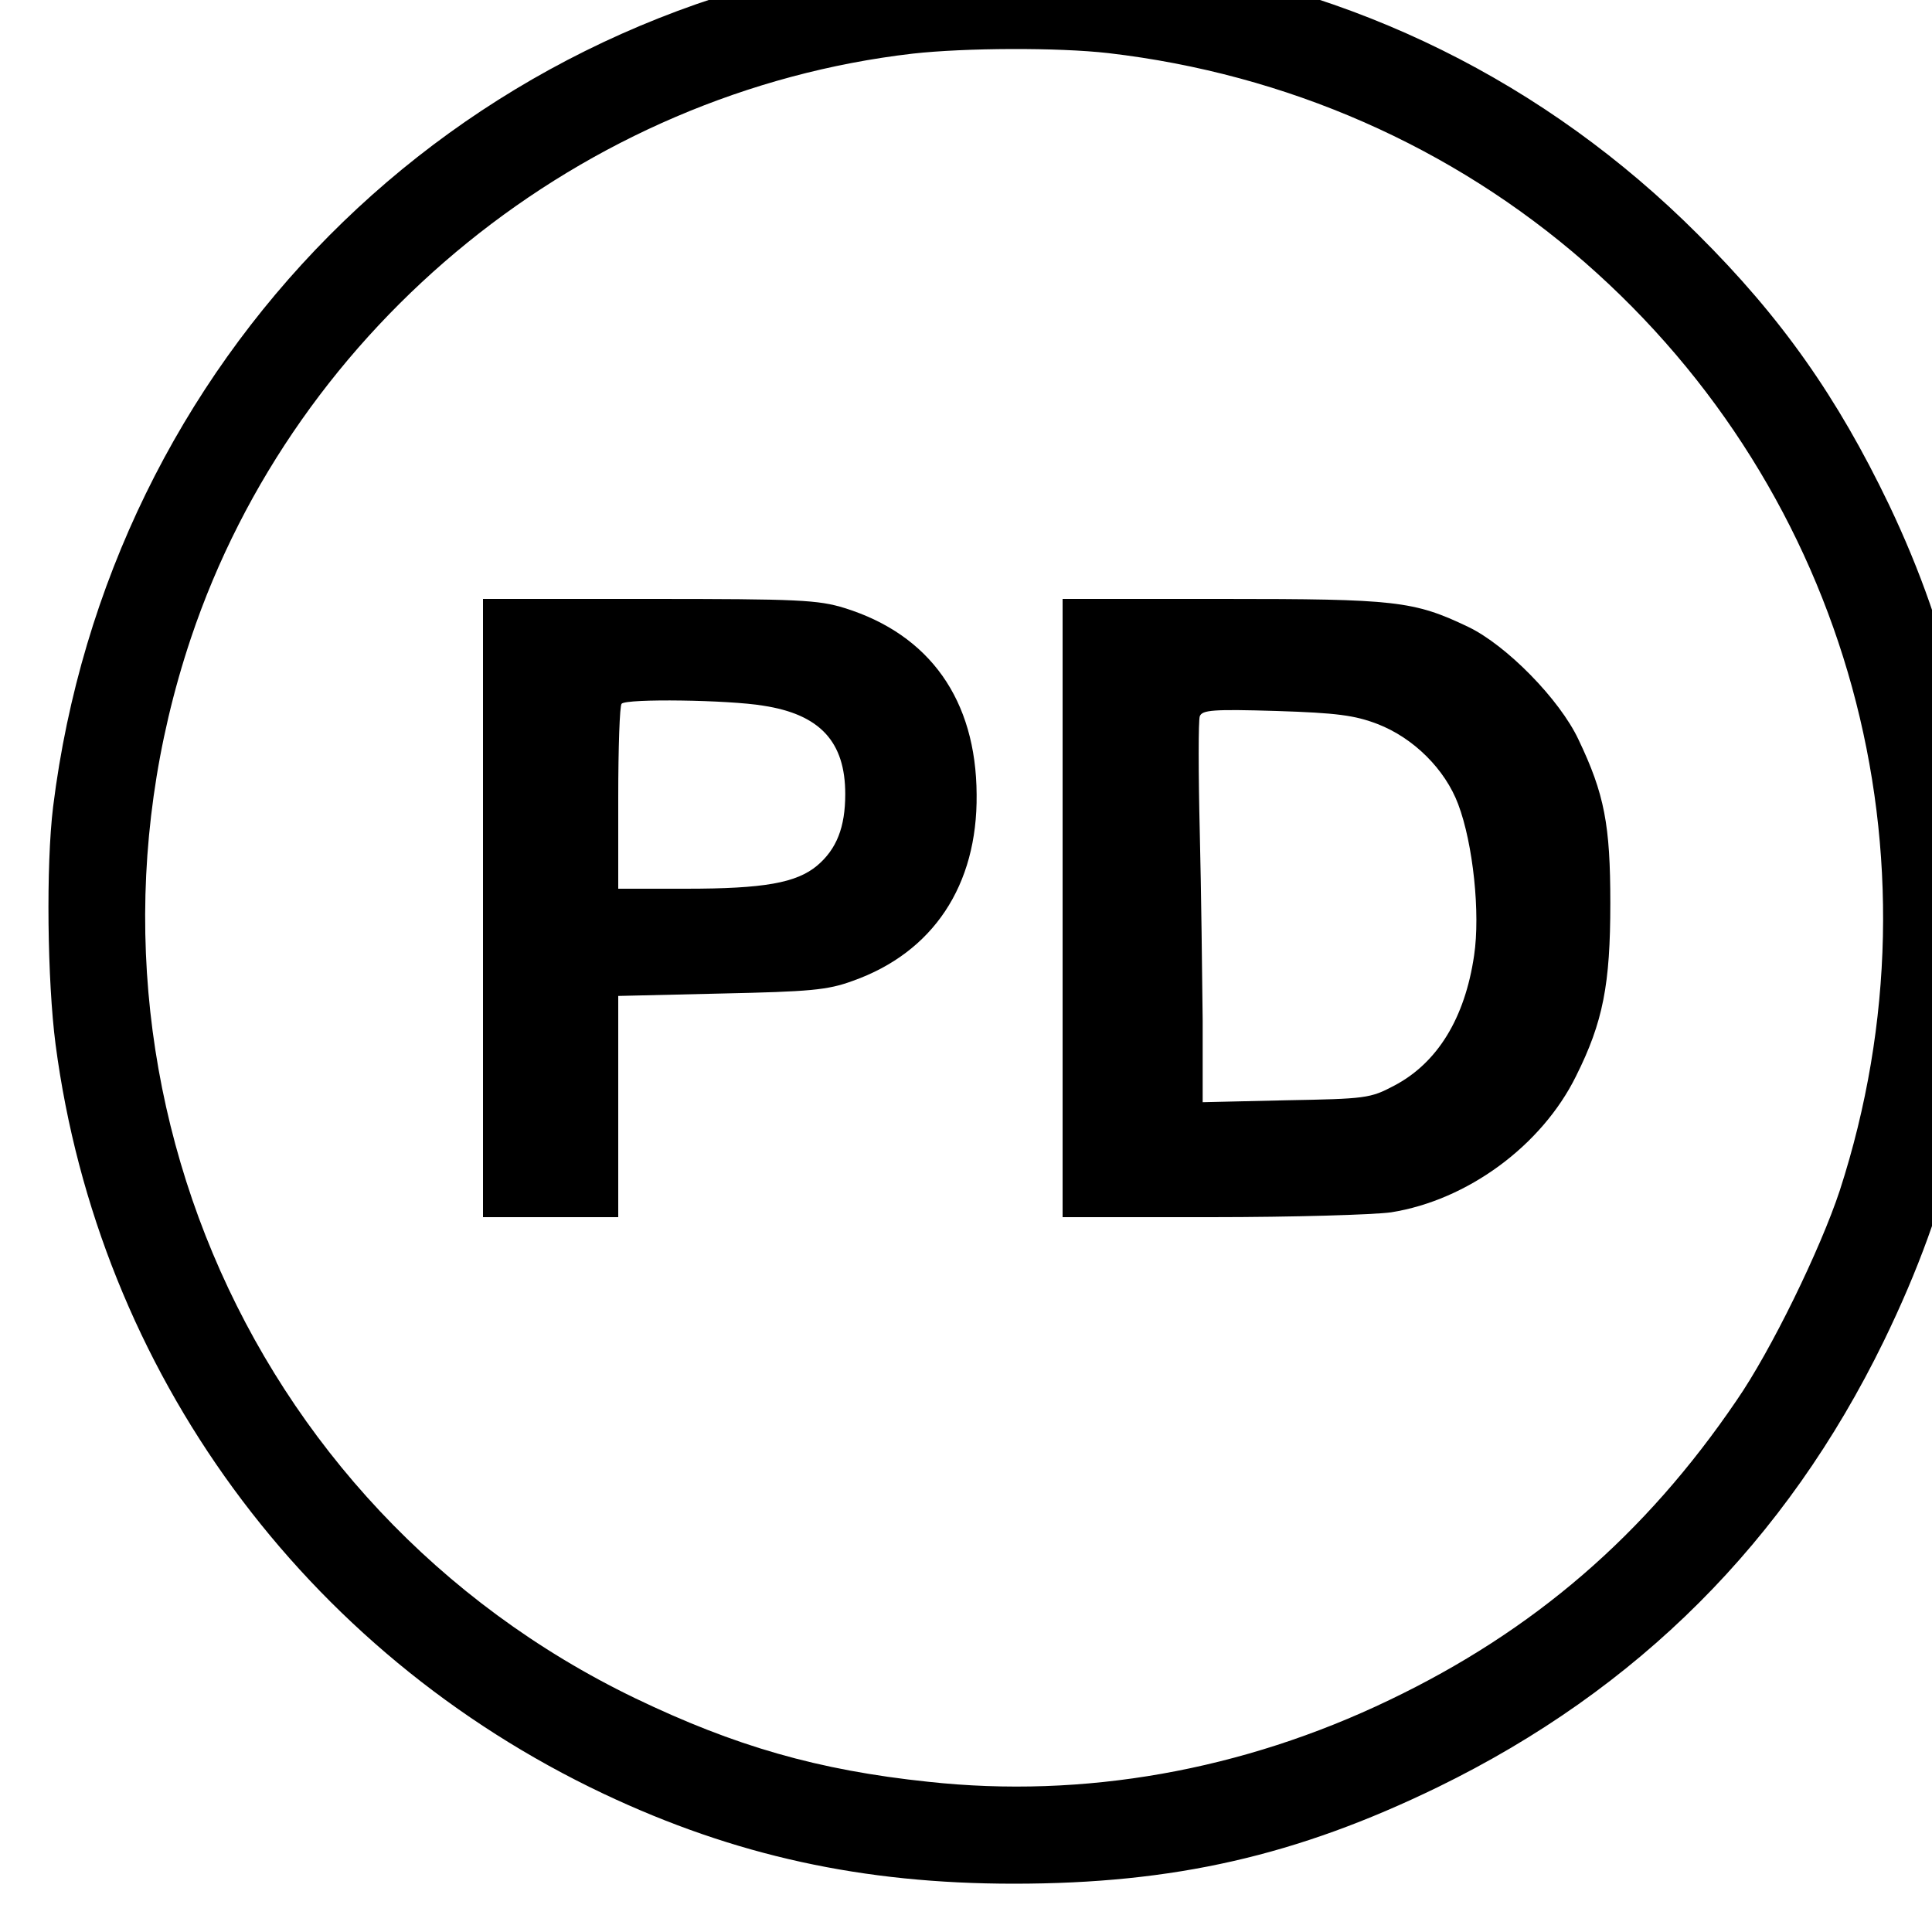<?xml version="1.0" standalone="no"?>
<!DOCTYPE svg PUBLIC "-//W3C//DTD SVG 20010904//EN"
 "http://www.w3.org/TR/2001/REC-SVG-20010904/DTD/svg10.dtd">
<svg version="1.0" xmlns="http://www.w3.org/2000/svg"
 width="16pt" height="16pt" viewBox="0 0 16 16"
 preserveAspectRatio="xMidYMid meet">
<g transform="translate(0,16) scale(0.004,-0.004)"
fill="#000000" stroke="none">
<path d="M1856 4089 c-920 -118 -1631 -835 -1746 -1759 -15 -122 -12 -361 5
-492 89 -677 514 -1258 1135 -1552 271 -128 536 -186 849 -186 332 0 586 58
878 200 414 202 721 509 923 923 142 292 200 546 200 878 0 316 -59 581 -189
854 -107 223 -223 388 -396 560 -315 315 -713 512 -1153 570 -123 16 -393 18
-506 4z m439 -199 c369 -43 711 -193 986 -433 547 -478 753 -1228 528 -1922
-40 -121 -142 -331 -214 -435 -189 -278 -420 -477 -719 -620 -304 -146 -633
-204 -954 -169 -229 24 -401 74 -607 173 -816 394 -1209 1330 -920 2194 218
651 812 1132 1495 1211 108 12 300 13 405 1z"/>
<path d="M1000 2120 l0 -640 140 0 140 0 0 229 0 229 213 5 c184 4 220 7 272
26 167 59 259 198 257 386 -1 196 -97 331 -273 386 -55 17 -95 19 -405 19
l-344 0 0 -640z m580 419 c118 -18 170 -75 170 -183 0 -69 -18 -114 -58 -148
-43 -36 -110 -48 -272 -48 l-140 0 0 188 c0 104 3 192 7 195 10 11 221 8 293
-4z"/>
<path d="M2200 2120 l0 -640 308 0 c169 0 336 5 372 10 158 25 312 138 383
282 56 112 71 190 71 358 0 162 -12 226 -66 339 -39 83 -149 195 -228 233
-113 54 -150 58 -509 58 l-331 0 0 -640z m652 381 c75 -29 140 -94 167 -166
31 -82 46 -226 33 -313 -19 -130 -76 -223 -166 -270 -49 -26 -59 -27 -223 -30
l-173 -4 0 169 c-1 92 -3 268 -6 391 -3 123 -3 230 0 239 5 13 27 15 159 11
125 -4 162 -9 209 -27z"/>
</g>
</svg>
